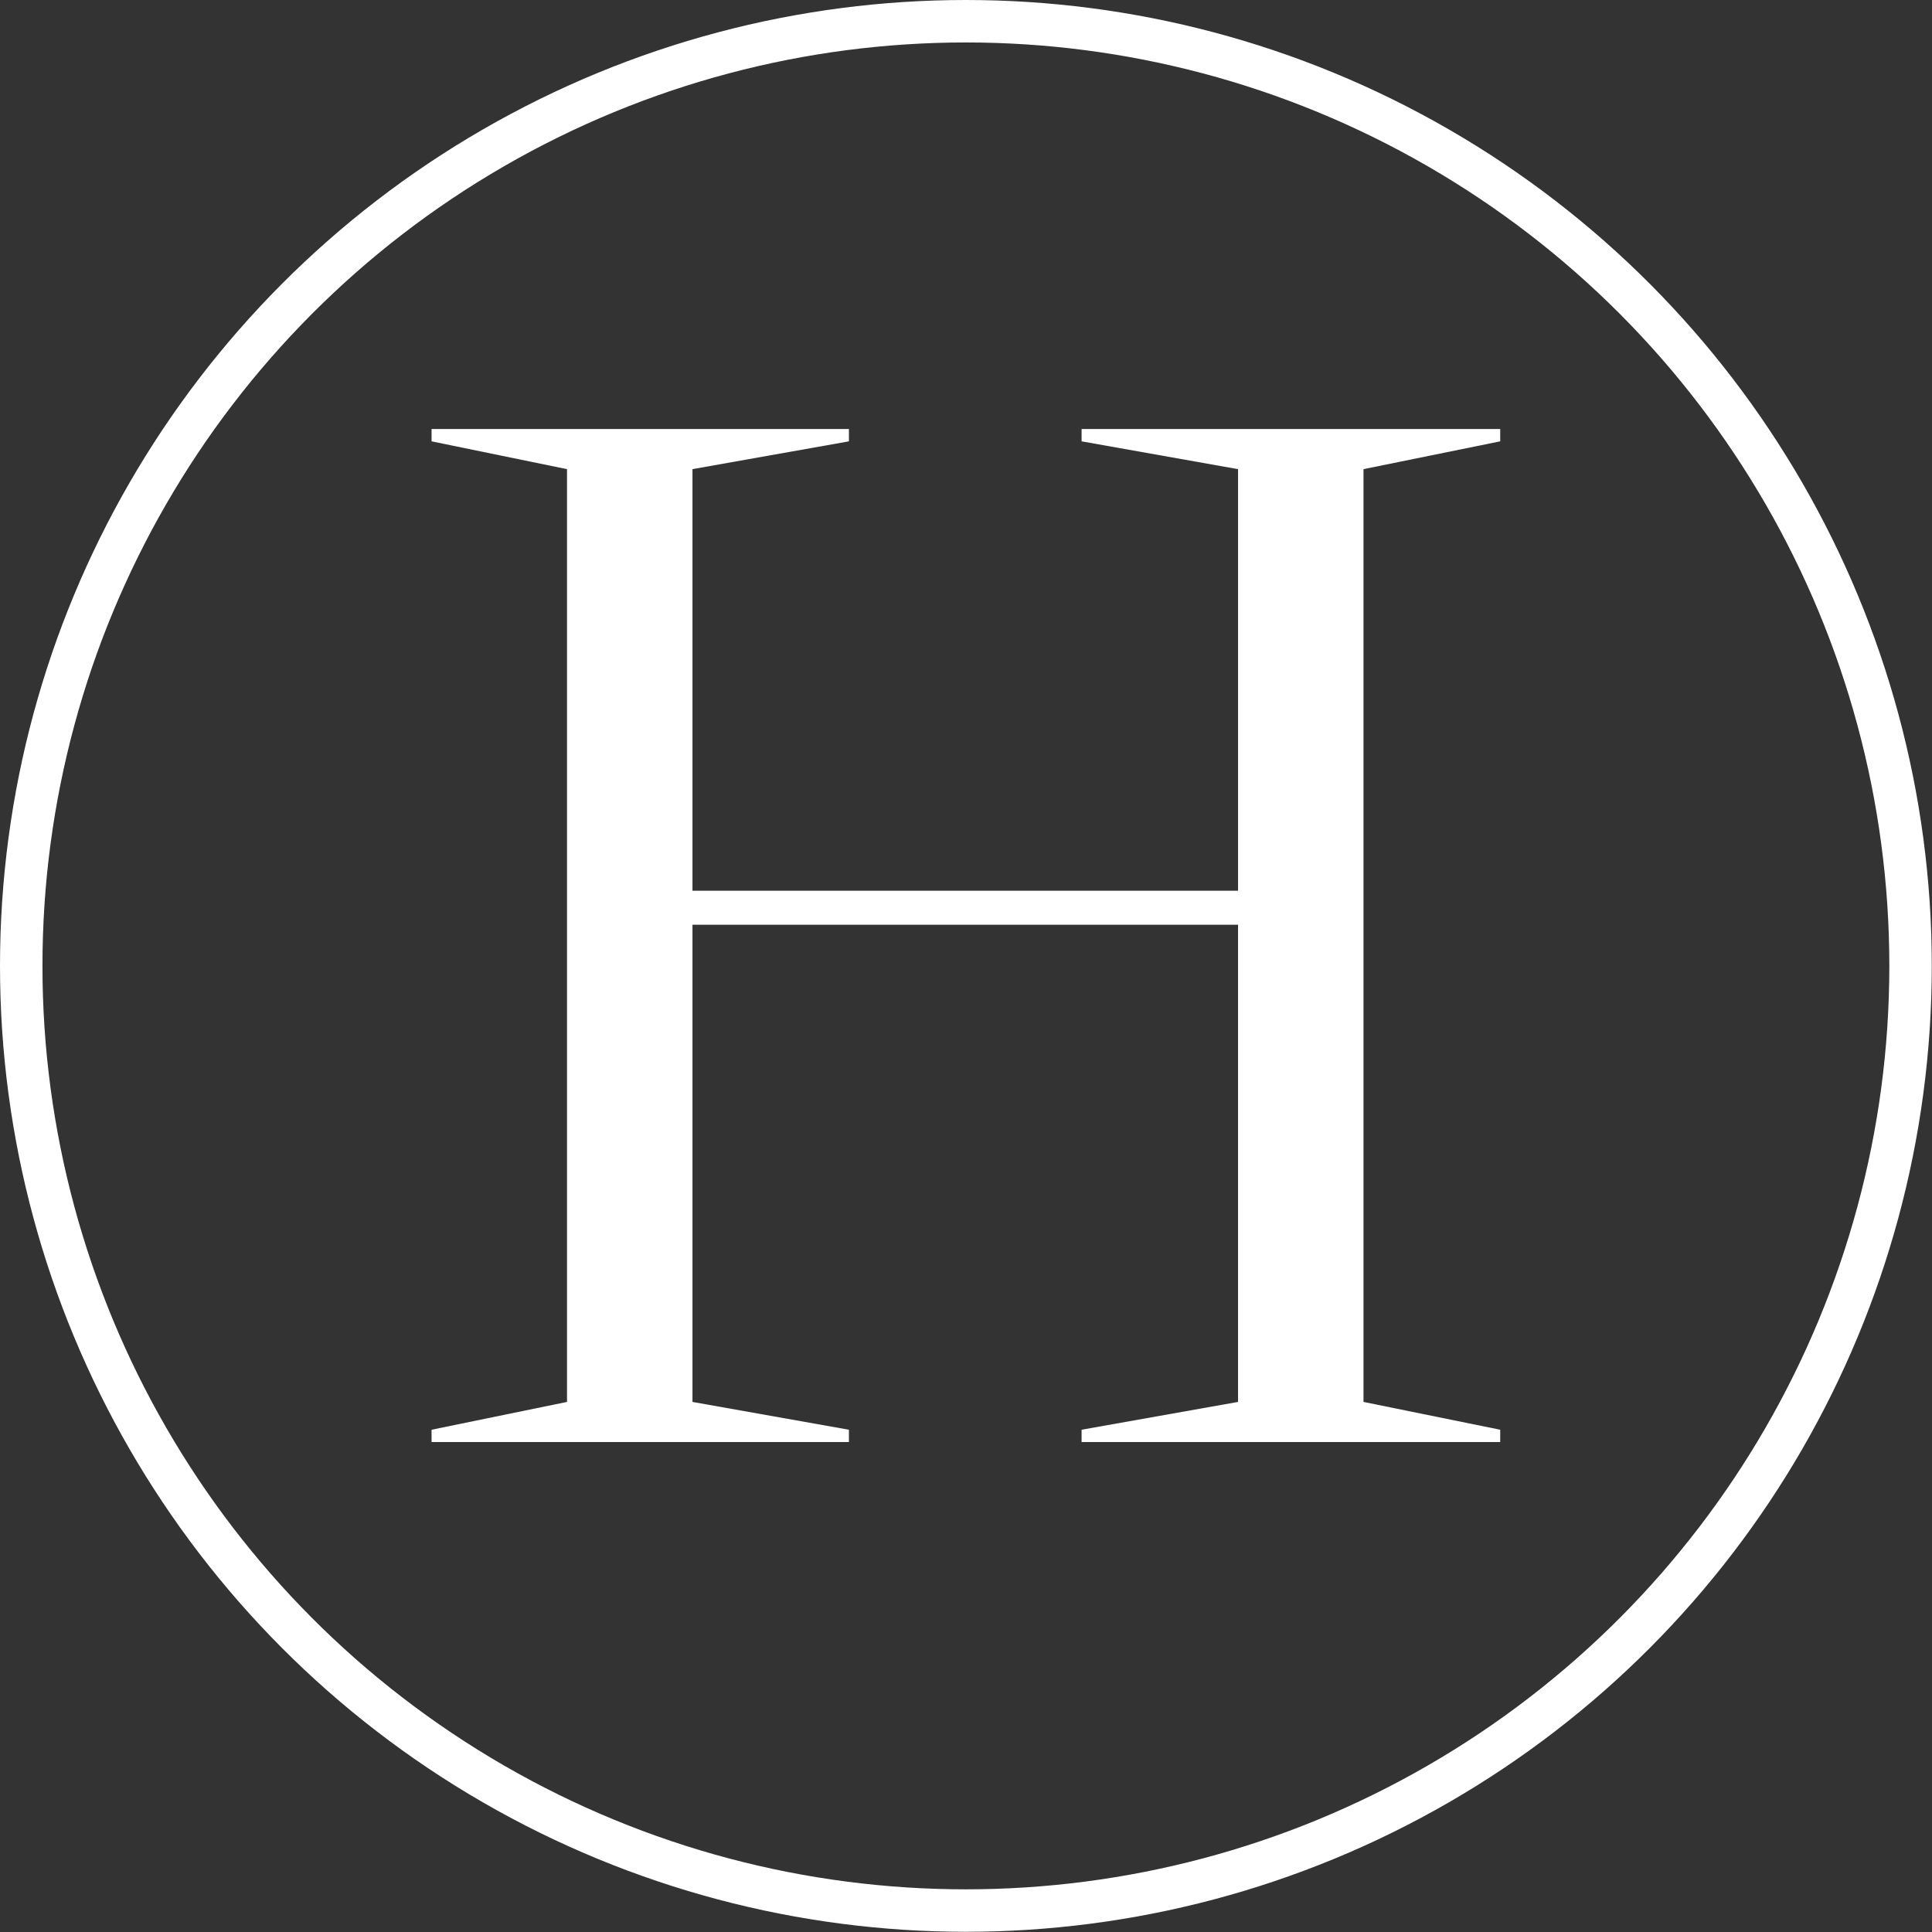 <?xml version="1.0" encoding="UTF-8"?> <svg xmlns="http://www.w3.org/2000/svg" id="Layer_2" viewBox="0 0 91.01 91.01"><rect x="0" y="0" width="91.01" height="91.01" fill="#333333" stroke="none"/><defs><style>.cls-1{fill:#fff;}.cls-2{fill:none;stroke:#fff;stroke-miterlimit:10;stroke-width:2px;}</style></defs><g id="Layer_1-2"><g><path class="cls-1" d="M70.67,20.79l-6.44,1.31v43.94l6.44,1.31v.58h-19.72v-.58l7.37-1.31v-22.48h-25.7v22.48l7.37,1.31v.58H20.33v-.58l6.38-1.31V22.1l-6.38-1.31v-.58h19.66v.58l-7.37,1.31v19.86h25.7V22.1l-7.37-1.31v-.58h19.72v.58Z"></path><circle class="cls-2" cx="45.5" cy="45.5" r="44.5"></circle></g></g></svg> 